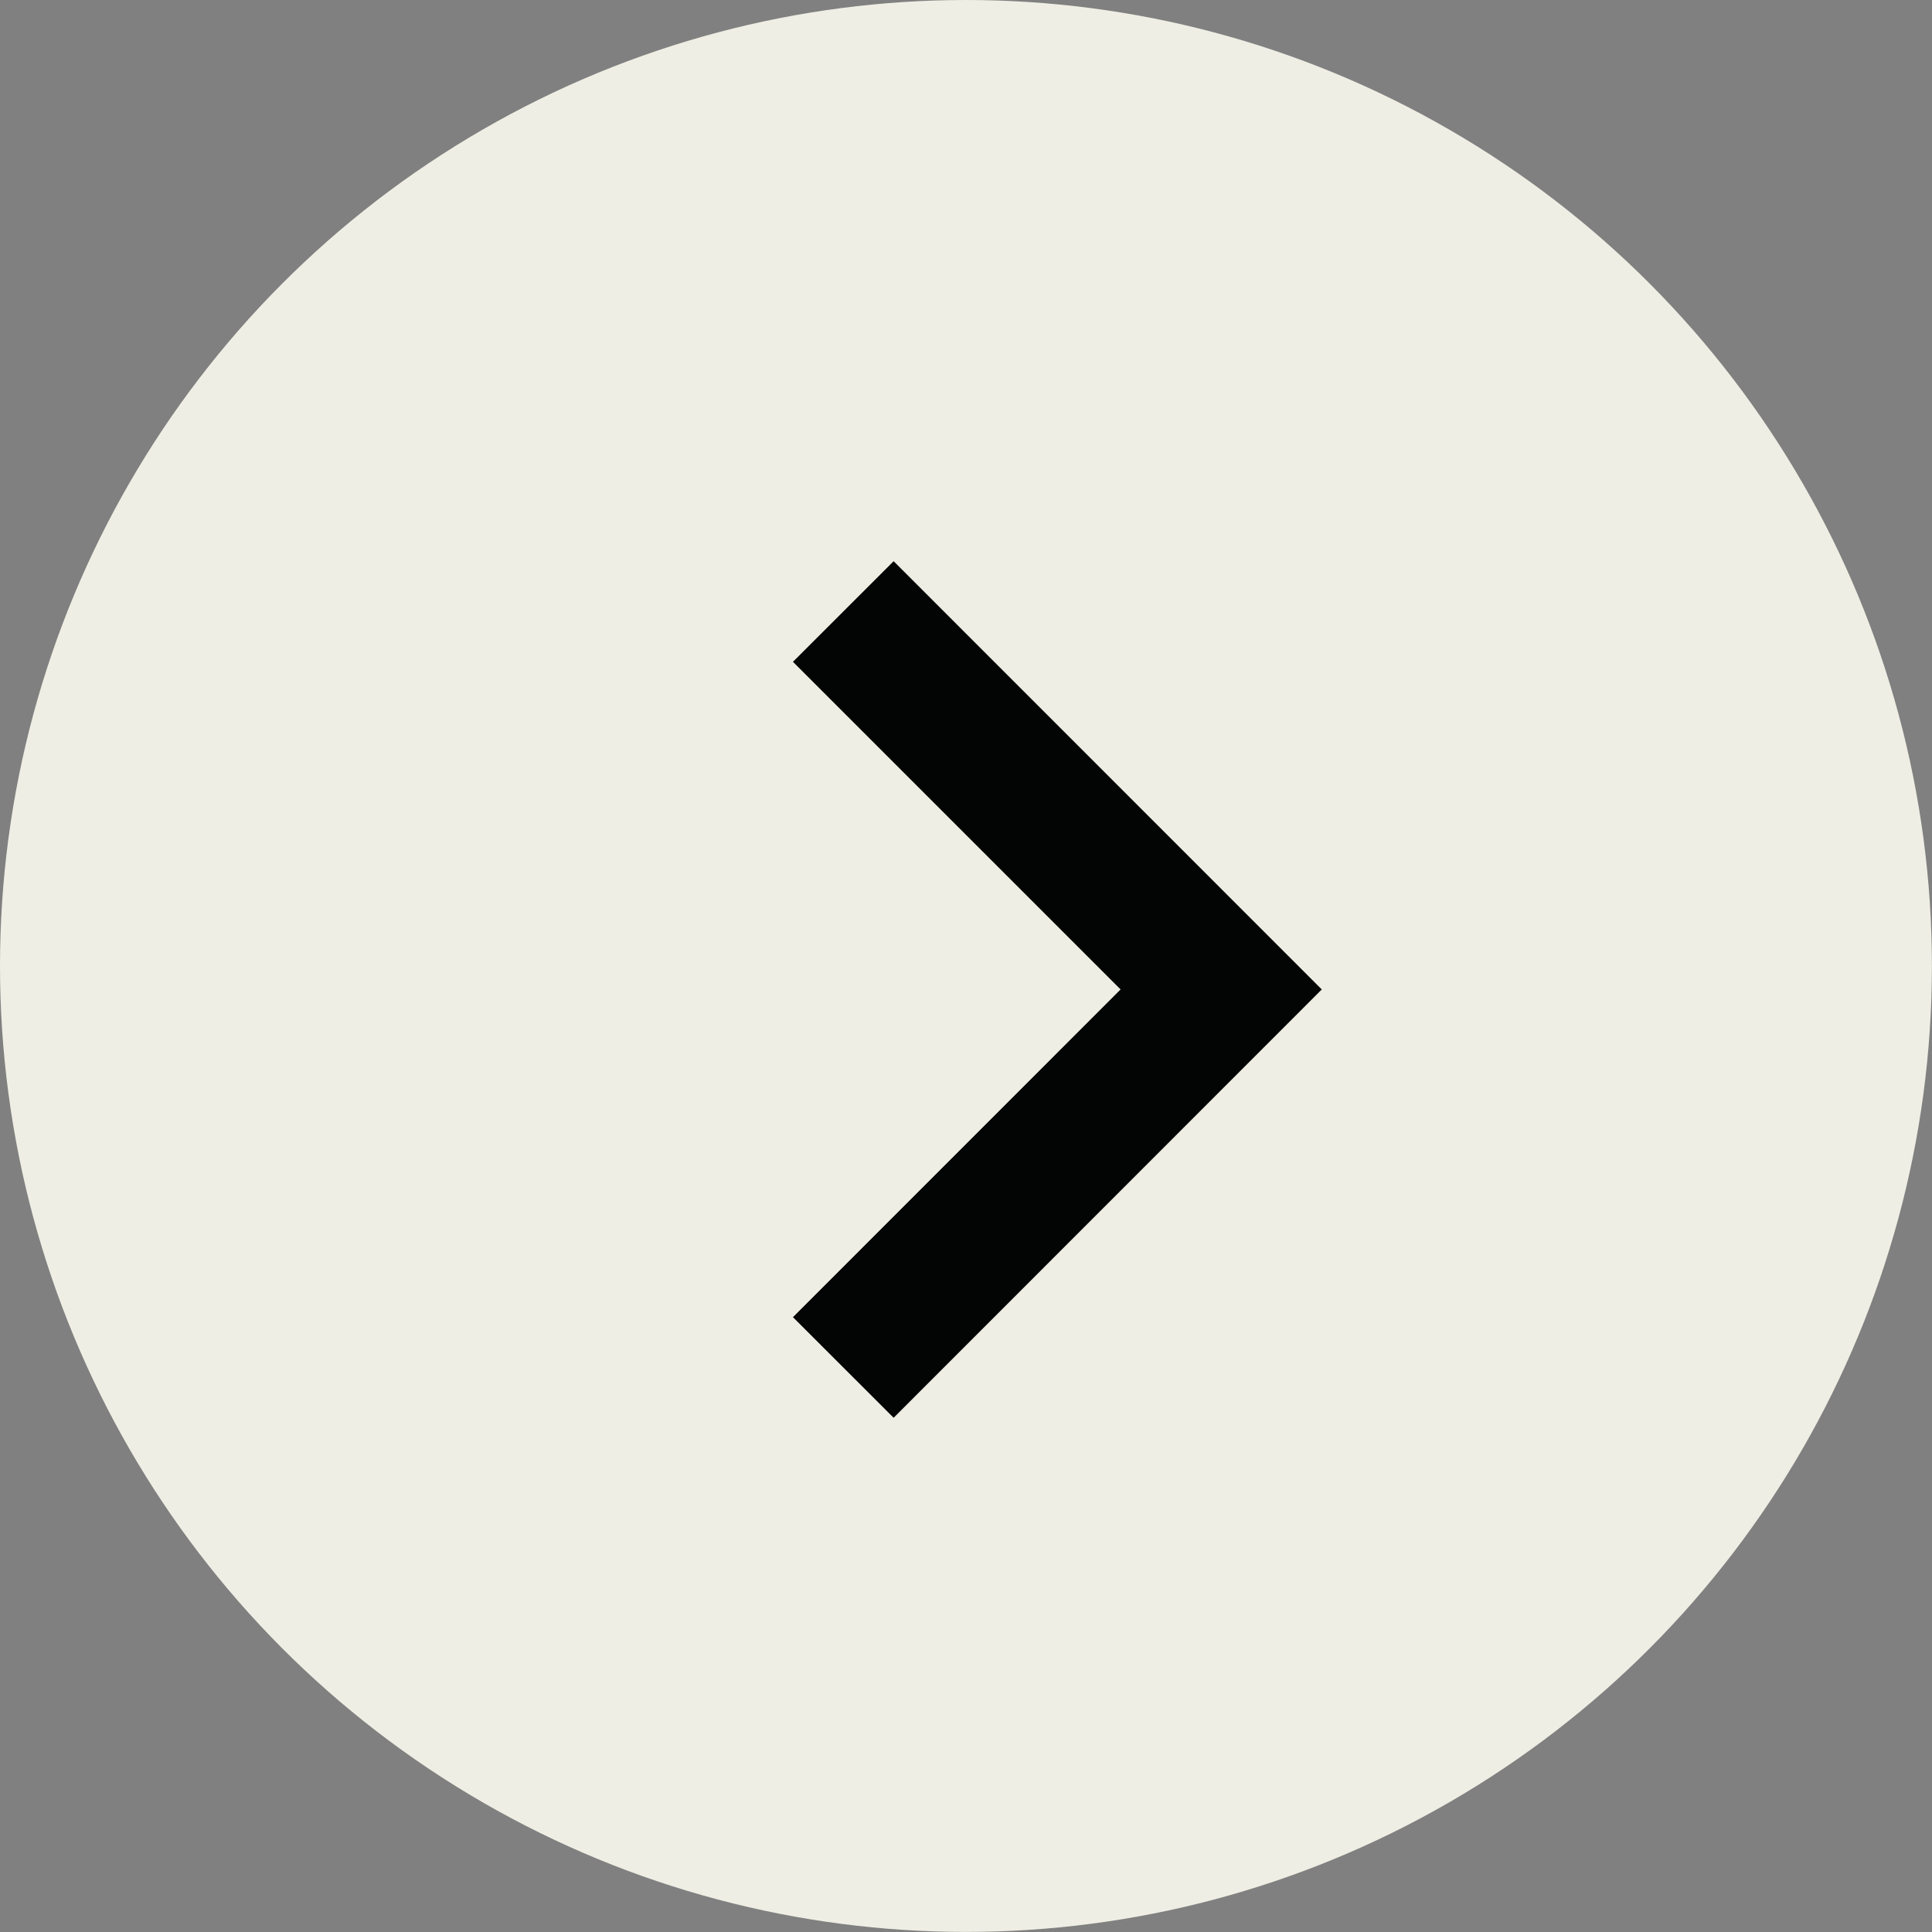<?xml version="1.0" encoding="utf-8"?>
<!-- Generator: Adobe Illustrator 12.0.0, SVG Export Plug-In . SVG Version: 6.00 Build 51448)  -->
<!DOCTYPE svg PUBLIC "-//W3C//DTD SVG 1.1//EN" "http://www.w3.org/Graphics/SVG/1.1/DTD/svg11.dtd">
<svg  version="1.1" id="Layer_1" xmlns="http://www.w3.org/2000/svg" xmlns:xlink="http://www.w3.org/1999/xlink" width="23.027" height="23.027"
	 viewBox="0 0 23.027 23.027" overflow="visible" enable-background="new 0 0 23.027 23.027" xml:space="preserve">
<rect x="0" y="0" width="23.027" height="23.027" fill="#808080" stroke="none"/>
<circle fill="#EFEEE4" cx="11.513" cy="11.513" r="11.513"/>
<g>
	<polygon fill="#030404" points="10.651,16.898 9.451,15.699 13.356,11.793 9.451,7.888 10.651,6.689 15.754,11.793 	"/>
</g>
</svg>
